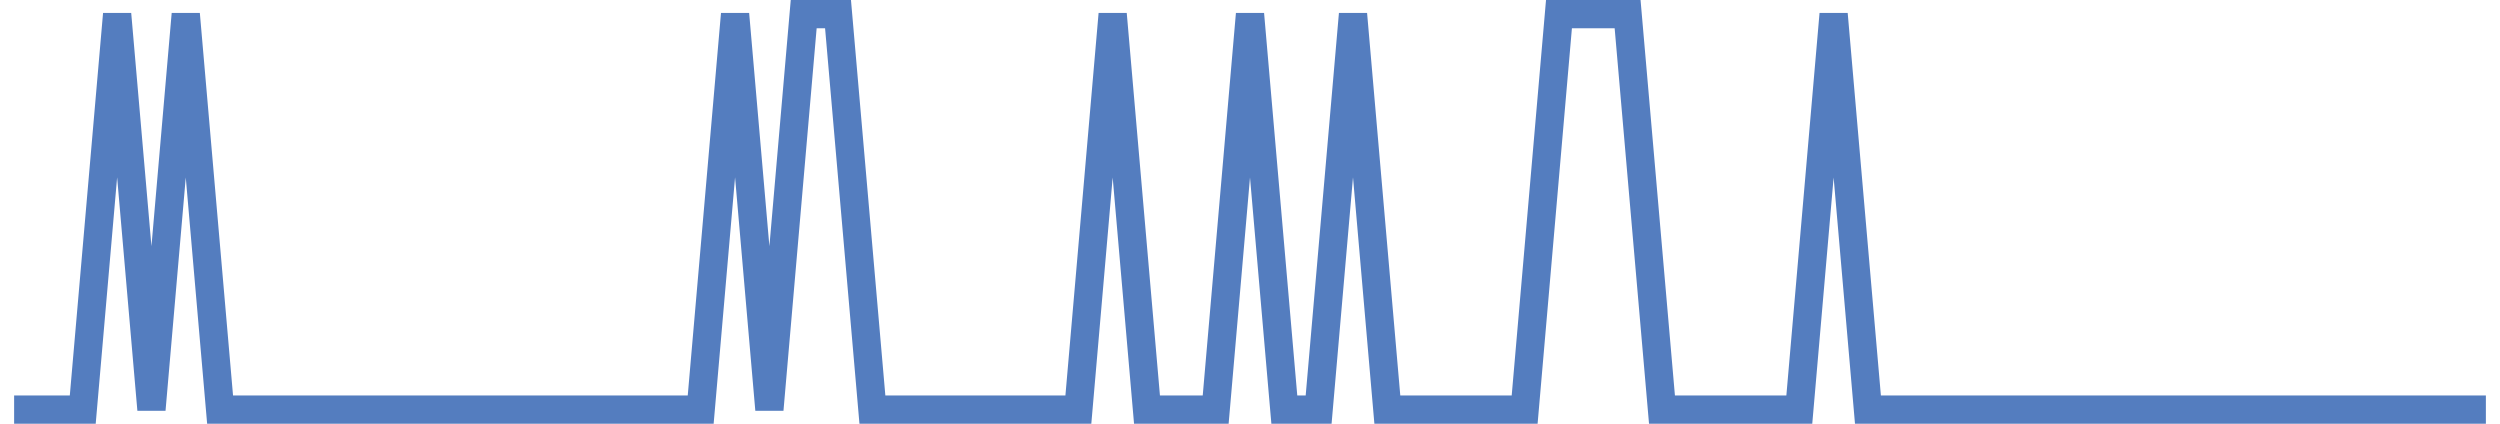 <?xml version="1.0" encoding="UTF-8"?>
<svg xmlns="http://www.w3.org/2000/svg" xmlns:xlink="http://www.w3.org/1999/xlink" width="177pt" height="30pt" viewBox="0 0 177 30" version="1.1">
<g id="surface11349921">
<path style="fill:none;stroke-width:2;stroke-linecap:butt;stroke-linejoin:miter;stroke:rgb(32.941%,49.02%,74.902%);stroke-opacity:1;stroke-miterlimit:10;" d="M 1 29 L 5.859 29 L 8.293 1 L 10.723 29 L 13.152 1 L 15.582 29 L 49.609 29 L 52.043 1 L 54.473 29 L 56.902 1 L 59.332 1 L 61.766 29 L 76.348 29 L 78.777 1 L 81.207 29 L 86.07 29 L 88.5 1 L 90.93 29 L 93.359 29 L 95.793 1 L 98.223 29 L 107.945 29 L 110.375 1 L 115.234 1 L 117.668 29 L 127.391 29 L 129.82 1 L 132.25 29 L 176 29 "/>
</g>
</svg>

